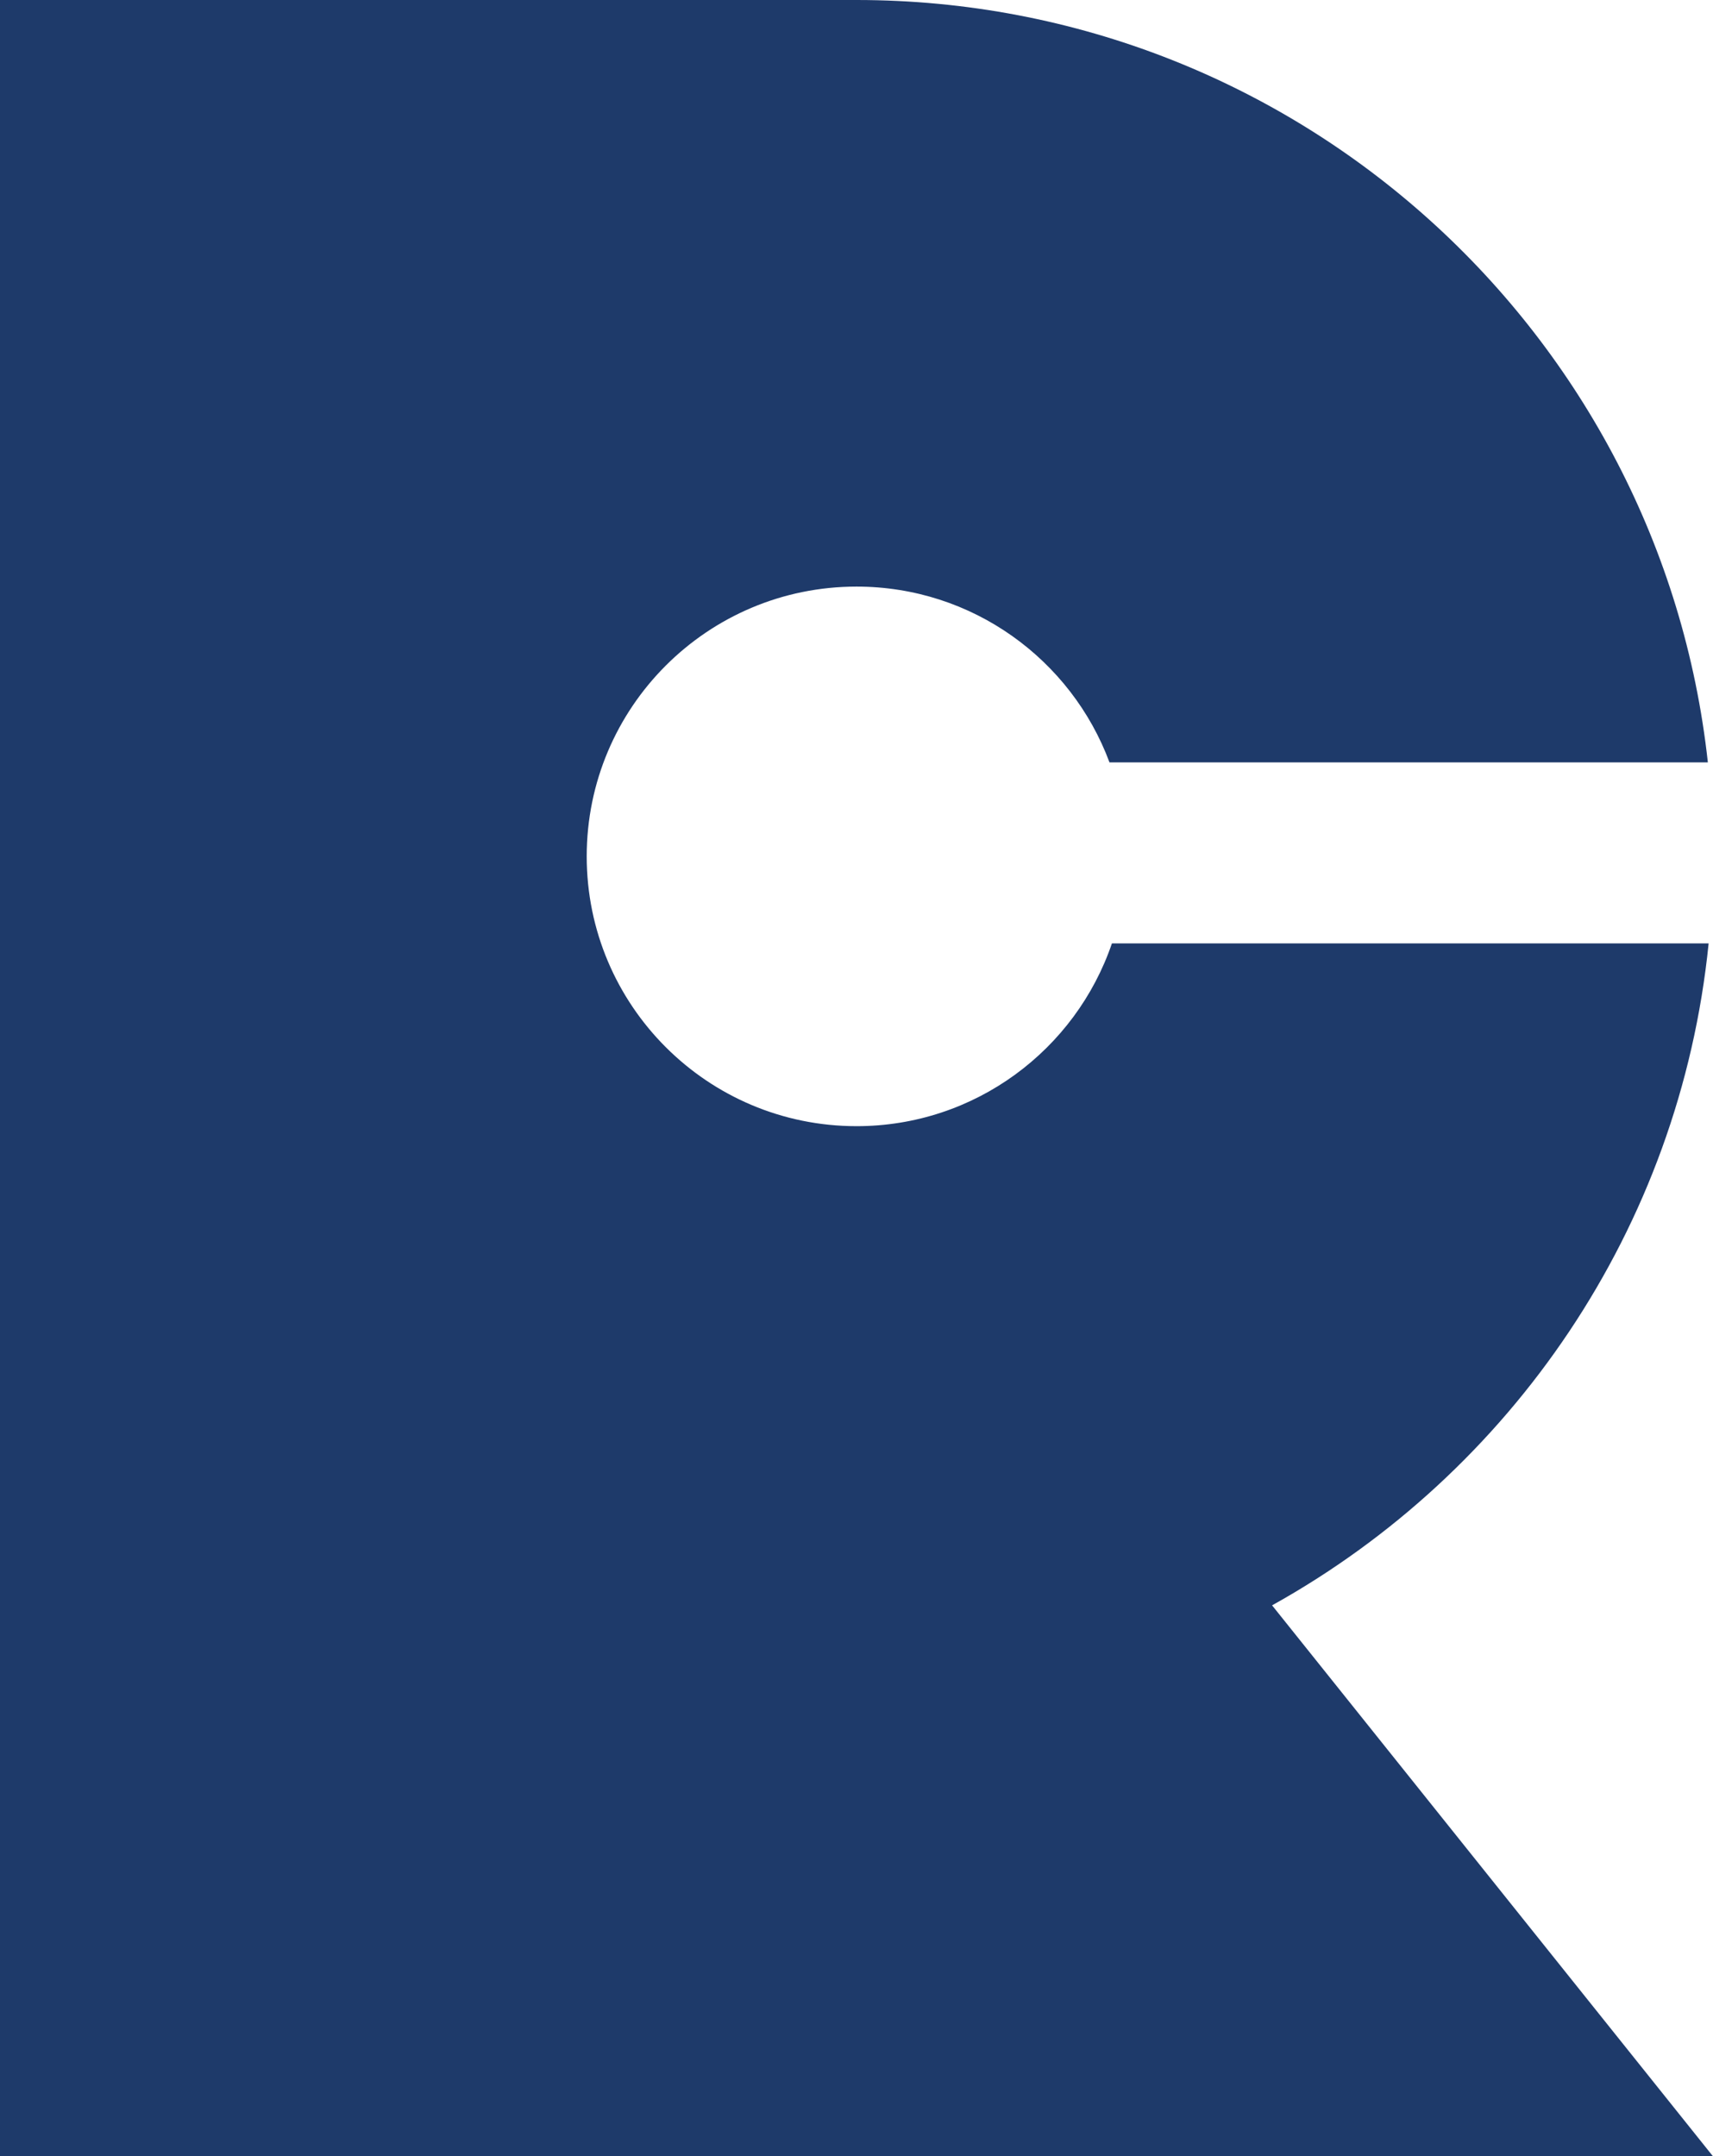 <svg width="727" height="915" viewBox="0 0 727 915" fill="none" xmlns="http://www.w3.org/2000/svg">
<path d="M725.155 400.31H471.901C456.533 445.411 413.827 477.868 363.514 477.868C300.271 477.868 249 426.613 249 363.389C249 300.166 300.271 248.911 363.514 248.911C412.728 248.911 454.674 279.945 470.872 323.512H724.817C704.942 141.585 550.778 0 363.5 0H0V6.646V915H727L539.876 681.198C641.305 624.818 712.929 521.351 725.141 400.338L725.155 400.31Z" fill="#1E3A6A"/>
</svg>
